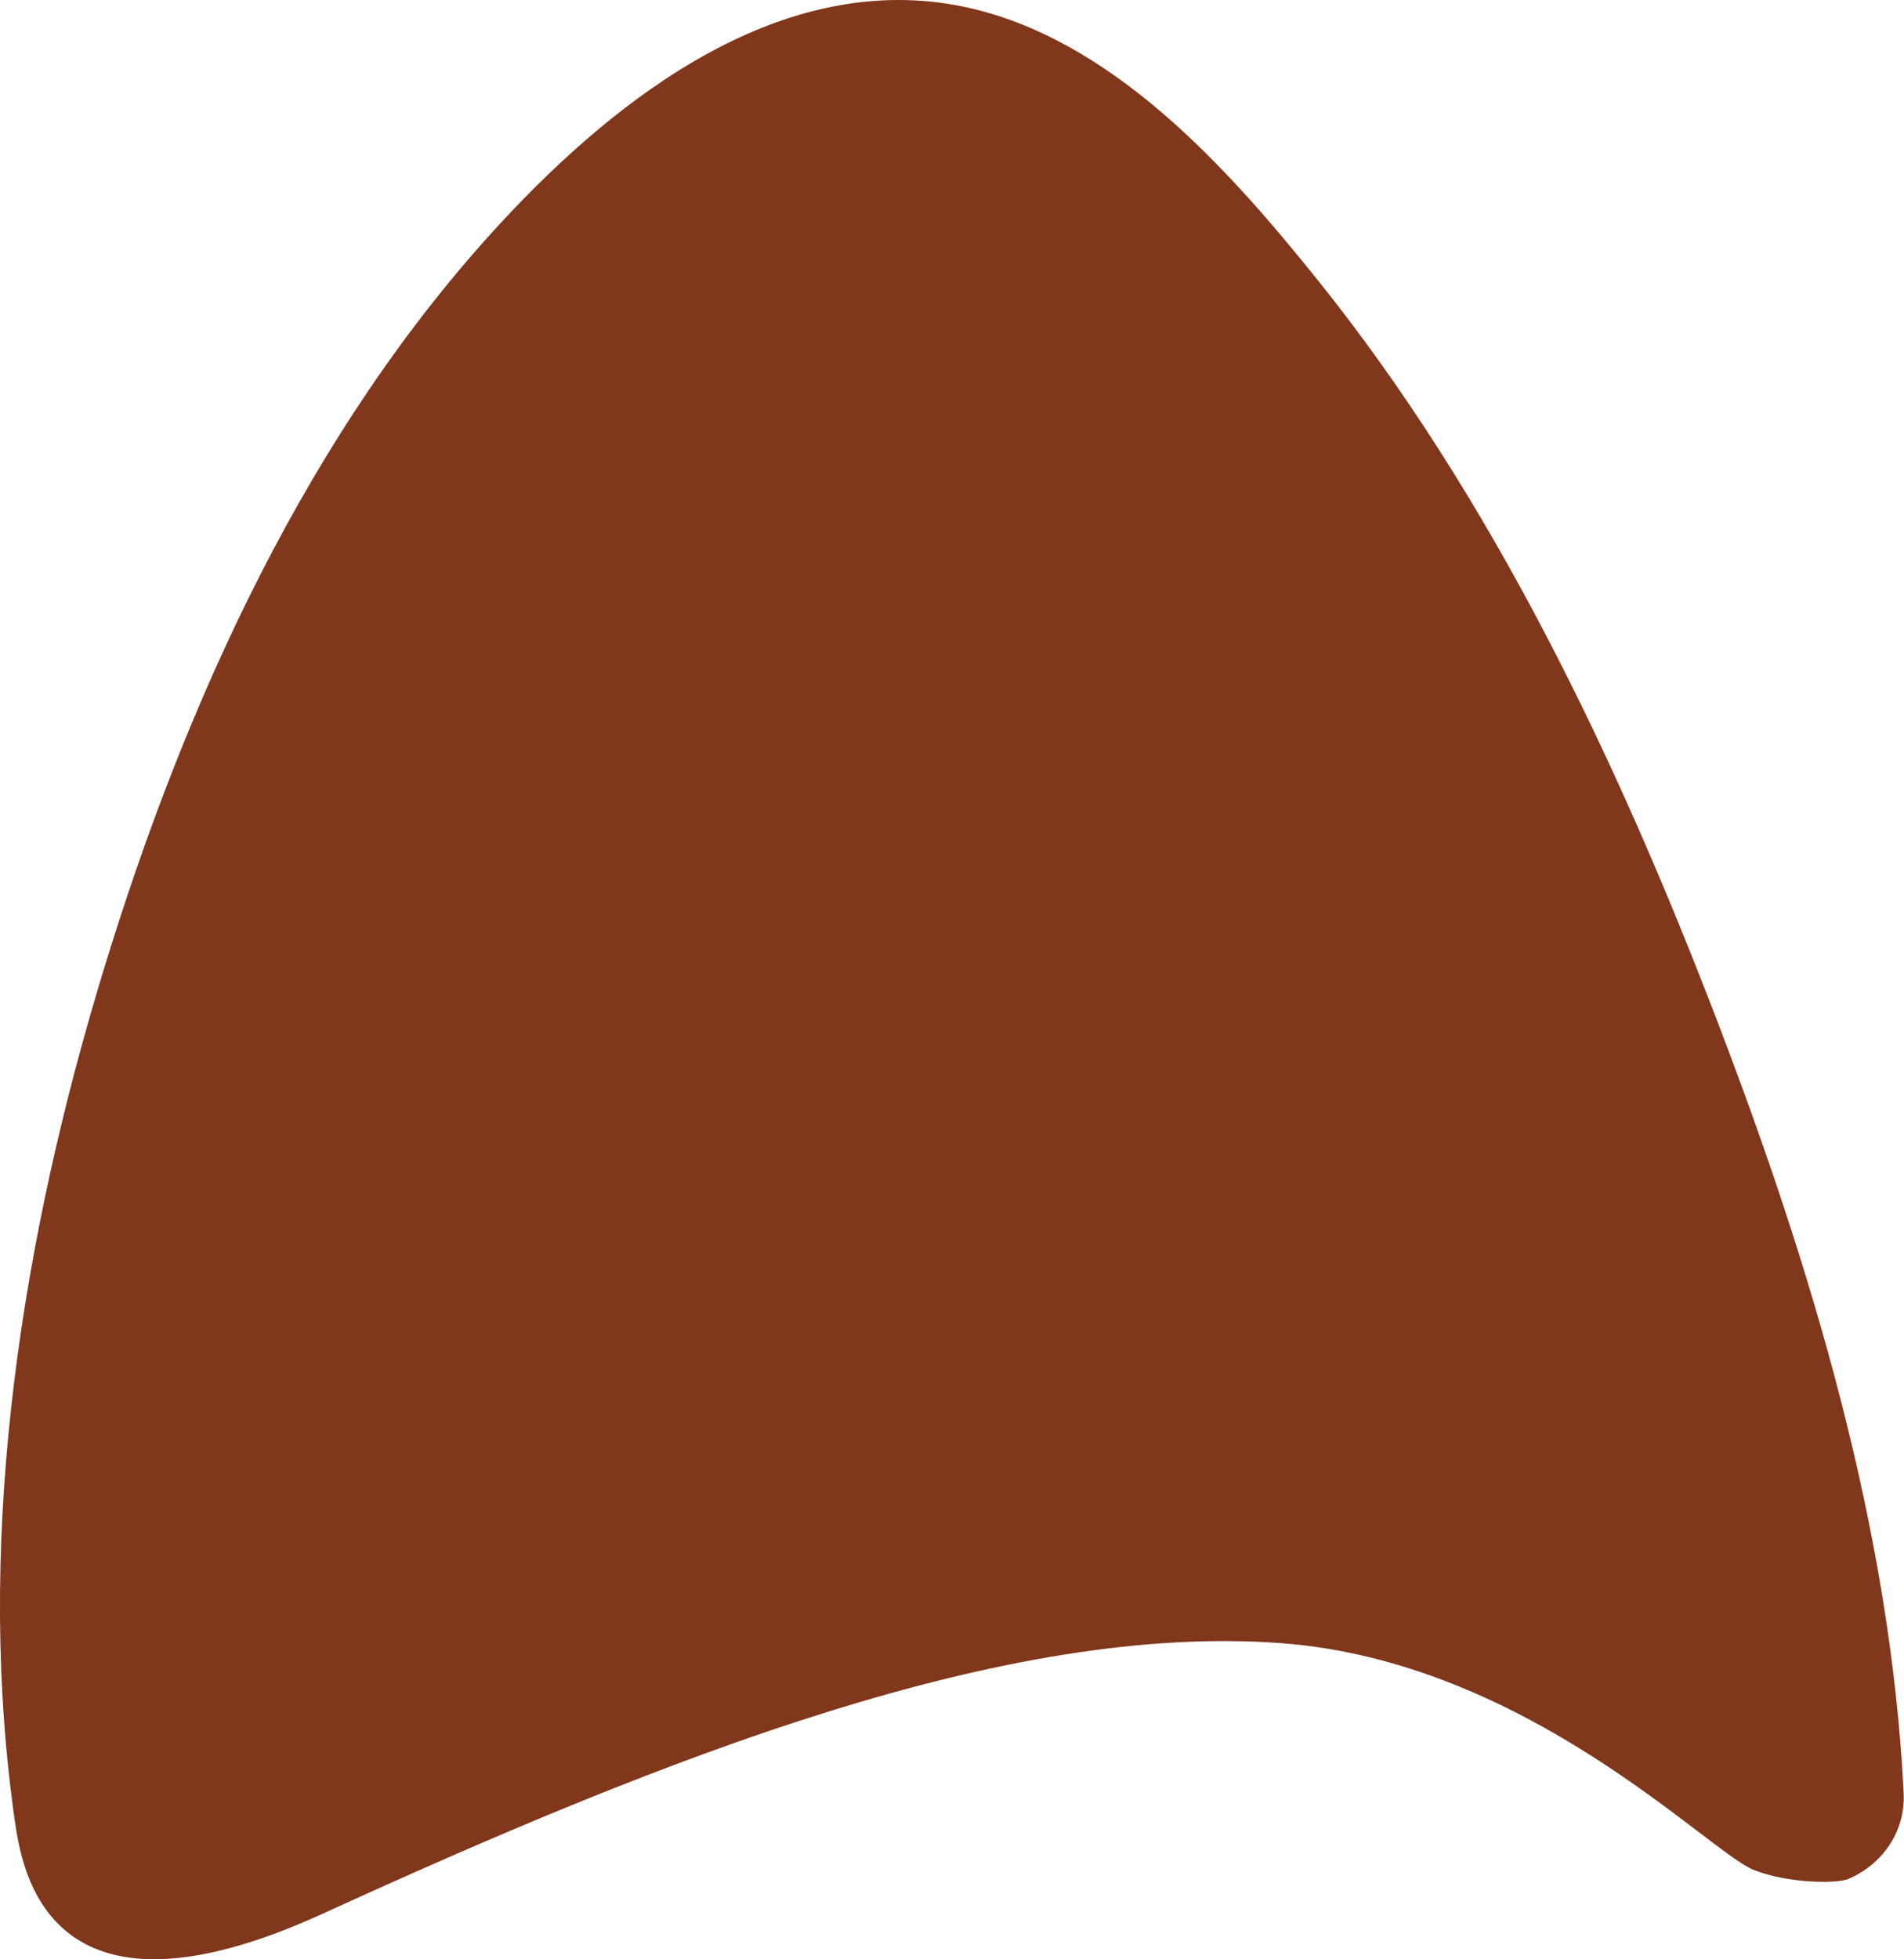 <?xml version="1.0" encoding="utf-8"?>
<!-- Generator: Adobe Illustrator 25.0.0, SVG Export Plug-In . SVG Version: 6.00 Build 0)  -->
<svg version="1.1" id="Camada_1" xmlns="http://www.w3.org/2000/svg" xmlns:xlink="http://www.w3.org/1999/xlink" x="0px" y="0px"
	 viewBox="0 0 1053.4 1083.9" style="enable-background:new 0 0 1053.4 1083.9;" xml:space="preserve">
<style type="text/css">
	.st0{fill:#81371C;}
	.st1{fill:#BD7A4F;}
	.st2{fill:#8CAA82;}
	.st3{fill:#E6FF5F;}
</style>
<path class="st0" d="M970.3,1034.5c18.7,7.4,45.7,7.7,52.2,5c18.6-7.9,31.8-25.9,30.7-47.7c-7.2-145.7-51.2-291.4-103.1-426.9
	c-55.3-144.3-124.5-290-221.9-411C678.5,92.1,614.5,20.9,533.6,3.8C433.2-17.3,342,53.3,277.8,122.5C170.9,237.7,102.6,388,57.2,537
	C12.7,683.1-13,843.6,6.7,996.2c0.4,3.5,0.9,7,1.4,10.5c4,27.5,17.8,121.7,170.4,52C370.1,971.2,556.8,897.8,708.6,909
	C844.9,919.1,945,1024.4,970.3,1034.5"/>
</svg>
